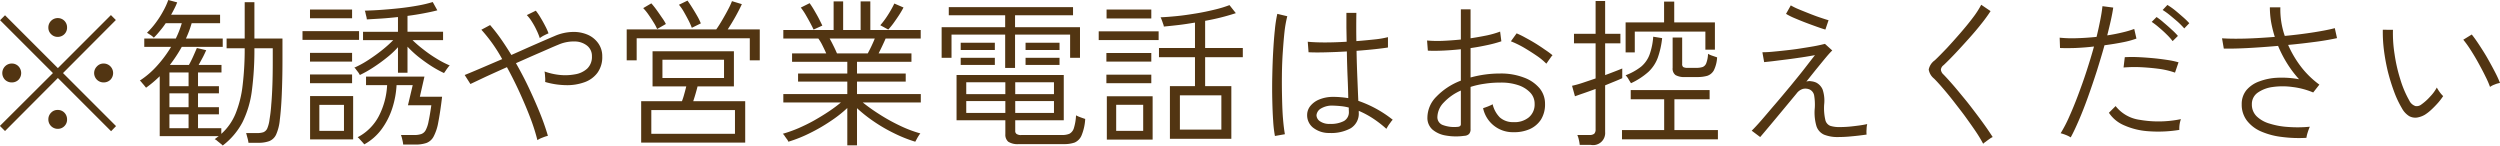 <svg xmlns="http://www.w3.org/2000/svg" width="283.31" height="16.5" viewBox="0 0 283.31 16.5">
  <defs>
    <style>
      .cls-1 {
        fill: #523512;
        fill-rule: evenodd;
      }
    </style>
  </defs>
  <path id="information-txt.svg" class="cls-1" d="M1162.84,6737.17l-6.01-6.01,5.99-6.01-0.56-.56-6.01,6.01-5.99-5.99-0.56.56,5.99,5.99-6.01,5.99,0.58,0.58,5.99-6.01,6.03,6.03Zm-11.05-5.25a1.113,1.113,0,0,0,0-1.52,1.035,1.035,0,0,0-.76-0.32,1.057,1.057,0,0,0-.77.32,1.087,1.087,0,0,0,0,1.52,1.08,1.08,0,0,0,.77.3A1.057,1.057,0,0,0,1151.79,6731.92Zm10.41,0a1.087,1.087,0,0,0,0-1.52,1.057,1.057,0,0,0-.77-0.32,1,1,0,0,0-.75.32,1.06,1.06,0,0,0,.75,1.82A1.08,1.08,0,0,0,1162.2,6731.92Zm-5.21,5.25a1.018,1.018,0,0,0,.3-0.75,1.08,1.08,0,0,0-.3-0.77,1.026,1.026,0,0,0-.76-0.31,0.989,0.989,0,0,0-.75.31,1.048,1.048,0,0,0-.31.77,1.058,1.058,0,0,0,1.06,1.06A1.026,1.026,0,0,0,1156.99,6737.17Zm0-10.42a1.041,1.041,0,0,0,.3-0.76,1.042,1.042,0,0,0-1.06-1.06,1.058,1.058,0,0,0-1.06,1.06,1.01,1.01,0,0,0,.31.76,1.026,1.026,0,0,0,.75.31A1.066,1.066,0,0,0,1156.99,6726.75Zm20.18,9.98a11.218,11.218,0,0,0,1.06-3.55,35.583,35.583,0,0,0,.29-4.83h2.08v1.55c0,0.9-.01,1.76-0.04,2.59s-0.07,1.58-.13,2.24a15.89,15.89,0,0,1-.19,1.65,3.779,3.779,0,0,1-.27,1.07,0.825,0.825,0,0,1-.45.42,2.246,2.246,0,0,1-.7.09h-1.24c0.04,0.11.08,0.28,0.14,0.5a4.1,4.1,0,0,1,.13.6h1.1a3.482,3.482,0,0,0,1.26-.19,1.453,1.453,0,0,0,.77-0.74,5.277,5.277,0,0,0,.42-1.68c0.09-.71.17-1.65,0.22-2.83s0.08-2.46.08-3.83v-2.54h-3.18v-4.12h-1.1v4.12h-2.05v1.1h2.05a34.36,34.36,0,0,1-.23,4.16,12.266,12.266,0,0,1-.79,3.21,6.254,6.254,0,0,1-1.63,2.33v-0.64h-2.64v-1.57h2.37v-0.81h-2.37v-1.57h2.37v-0.81h-2.37v-1.56h2.66v-0.85h-2.59c0.15-.27.31-0.56,0.46-0.84s0.28-.57.4-0.83l-1.06-.25c-0.11.26-.25,0.58-0.41,0.94s-0.33.69-.49,0.98h-2.16a16.482,16.482,0,0,0,1.35-2.05h4.64v-0.94h-4.17c0.13-.28.25-0.57,0.36-0.86s0.2-.58.29-0.88h3.22v-0.96h-5.55c0.14-.24.26-0.47,0.38-0.71a6.974,6.974,0,0,0,.31-0.69l-1.01-.27a7.883,7.883,0,0,1-.56,1.23,10.62,10.62,0,0,1-.86,1.35,8.777,8.777,0,0,1-.99,1.13c0.09,0.06.22,0.14,0.39,0.25a2.184,2.184,0,0,1,.38.31,8.808,8.808,0,0,0,.7-0.78,9.226,9.226,0,0,0,.65-0.86h1.82a10.717,10.717,0,0,1-.68,1.74h-3.57v0.94h3.04a13.657,13.657,0,0,1-1.57,2.12,9.773,9.773,0,0,1-1.97,1.7,1.125,1.125,0,0,1,.21.22c0.1,0.12.2,0.23,0.29,0.34s0.16,0.2.2,0.25c0.28-.2.54-0.4,0.8-0.62s0.51-.45.75-0.68v6.79h6.69a2.391,2.391,0,0,0-.22.16l-0.24.18a1.03,1.03,0,0,1,.28.19c0.12,0.1.25,0.2,0.37,0.3a1.73,1.73,0,0,1,.26.23A7.986,7.986,0,0,0,1177.17,6736.73Zm-8.28-.89h2.17v1.57h-2.17v-1.57Zm0-2.38h2.17v1.57h-2.17v-1.57Zm0-2.37h2.17v1.56h-2.17v-1.56Zm23.07-.55a18.153,18.153,0,0,0,1.54-1.11,10.08,10.08,0,0,0,1.29-1.2v2.89h1.08v-2.95a11.611,11.611,0,0,0,1.24,1.15c0.47,0.37.95,0.72,1.45,1.04a12.511,12.511,0,0,0,1.45.8c0.03-.05.09-0.13,0.18-0.26a4.444,4.444,0,0,1,.27-0.38,0.908,0.908,0,0,1,.2-0.22,10.859,10.859,0,0,1-1.5-.78,14.766,14.766,0,0,1-1.5-1.04,14.114,14.114,0,0,1-1.22-1.05h3.46v-0.95h-4.03v-1.8c0.63-.08,1.25-0.18,1.83-0.29s1.11-.22,1.55-0.34l-0.52-.94a13.965,13.965,0,0,1-1.68.4q-0.99.18-2.07,0.3c-0.73.08-1.44,0.14-2.13,0.19s-1.3.07-1.82,0.09a0.991,0.991,0,0,1,.08.26c0.03,0.14.06,0.28,0.1,0.42a1.873,1.873,0,0,1,.05.31c0.49-.03,1.04-0.06,1.66-0.1s1.23-.1,1.87-0.17v1.67h-3.96v0.95h3.42a13.735,13.735,0,0,1-1.25,1.12c-0.51.41-1.05,0.79-1.6,1.15a11.236,11.236,0,0,1-1.56.85,0.569,0.569,0,0,1,.2.21c0.09,0.11.18,0.23,0.27,0.35a2.555,2.555,0,0,1,.16.27A12.975,12.975,0,0,0,1191.96,6730.54Zm4.81,8.72a3.715,3.715,0,0,0,1.25-.18,1.536,1.536,0,0,0,.81-0.73,5.431,5.431,0,0,0,.53-1.63c0.14-.72.29-1.68,0.43-2.88h-2.52l0.52-2.28h-6.62v0.97h2.39a8.547,8.547,0,0,1-.92,3.47,5.623,5.623,0,0,1-2.42,2.43,1.219,1.219,0,0,1,.22.21l0.32,0.35c0.1,0.12.18,0.2,0.21,0.25a6.073,6.073,0,0,0,1.98-1.74,8.334,8.334,0,0,0,1.19-2.34,10.264,10.264,0,0,0,.49-2.63h1.83l-0.54,2.28h2.65c-0.11.76-.21,1.36-0.31,1.81a3.387,3.387,0,0,1-.33,1.01,0.923,0.923,0,0,1-.5.44,2.417,2.417,0,0,1-.79.11h-1.51a3.14,3.14,0,0,1,.15.52,3.183,3.183,0,0,1,.1.56h1.39Zm-7.06-.58v-4.91h-4.88v4.91h4.88Zm-3.83-3.92h2.79v2.95h-2.79v-2.95Zm4.5-7.36v-0.99h-6.41v0.99h6.41Zm-0.79,4.91v-0.99h-4.77v0.99h4.77Zm0-2.45v-0.99h-4.77v0.99h4.77Zm0-4.91v-0.99h-4.77v0.99h4.77Zm21.59,13.52a4.169,4.169,0,0,1,.6-0.2,26.657,26.657,0,0,0-.88-2.52c-0.37-.92-0.79-1.87-1.25-2.85s-0.96-1.93-1.49-2.86c0.91-.4,1.8-0.8,2.66-1.17s1.56-.69,2.11-0.91a4.352,4.352,0,0,1,1.93-.38,2.271,2.271,0,0,1,1.38.49,1.479,1.479,0,0,1,.53,1.18,1.839,1.839,0,0,1-.53,1.4,2.662,2.662,0,0,1-1.37.65,6.1,6.1,0,0,1-1.77.07,7.3,7.3,0,0,1-1.7-.39,3.715,3.715,0,0,1,.06.59,3.081,3.081,0,0,1,.01.6,8.875,8.875,0,0,0,2.34.36,5.717,5.717,0,0,0,2.08-.32,3.122,3.122,0,0,0,1.49-1.06,3,3,0,0,0,.56-1.88,2.494,2.494,0,0,0-.45-1.48,2.858,2.858,0,0,0-1.19-.97,4.035,4.035,0,0,0-1.74-.32,5.437,5.437,0,0,0-2.06.48c-0.55.23-1.26,0.54-2.13,0.92s-1.78.79-2.73,1.21c-0.41-.67-0.82-1.3-1.22-1.87s-0.81-1.08-1.19-1.52l-0.99.53a17.327,17.327,0,0,1,2.36,3.33c-0.87.37-1.68,0.72-2.43,1.04s-1.37.58-1.82,0.76l0.65,1.02,1.73-.82c0.74-.34,1.54-0.7,2.41-1.09,0.51,0.94,1,1.91,1.45,2.9s0.86,1.96,1.21,2.88a21.674,21.674,0,0,1,.79,2.49A2.7,2.7,0,0,1,1211.18,6738.47Zm0.15-11.57c0.22-.11.39-0.19,0.52-0.24a6.146,6.146,0,0,0-.37-0.83c-0.16-.31-0.33-0.62-0.52-0.93a6.649,6.649,0,0,0-.55-0.81l-1.02.5a4.189,4.189,0,0,1,.59.77,7.909,7.909,0,0,1,.52.95,6.386,6.386,0,0,1,.36.89A3.274,3.274,0,0,1,1211.33,6726.9Zm22.81,12.14v-4.69h-5.89c0.08-.24.17-0.52,0.26-0.83s0.17-.6.23-0.85h4.12v-3.98h-9.22v3.98h3.82c-0.06.25-.13,0.53-0.22,0.84a7.554,7.554,0,0,1-.27.84h-4.62v4.69h11.79Zm-10.64-3.69h9.48v2.69h-9.48v-2.69Zm-1.66-5.63v-2.5h12.82v2.5h1.13v-3.51h-3.63c0.3-.46.6-0.95,0.9-1.49s0.53-1,.7-1.37l-1.12-.34a7.827,7.827,0,0,1-.42.91c-0.2.39-.42,0.78-0.66,1.19s-0.47.78-.7,1.1h-10.15v3.51h1.13Zm2.92-.07h6.98v2.07h-6.98v-2.07Zm4.35-4.12a6.318,6.318,0,0,0-.41-0.84c-0.18-.32-0.37-0.63-0.57-0.95s-0.37-.57-0.53-0.79l-0.97.47a5.026,5.026,0,0,1,.54.77q0.285,0.5.54,0.99a7.9,7.9,0,0,1,.38.85Zm-3.96.07a5.026,5.026,0,0,0-.45-0.73c-0.19-.28-0.39-0.57-0.6-0.86s-0.41-.54-0.6-0.75l-0.92.54a5.648,5.648,0,0,1,.56.68c0.2,0.29.4,0.58,0.58,0.88a5.59,5.59,0,0,1,.44.81Zm21.66,13.75v-4.21a16.315,16.315,0,0,0,1.91,1.51,17.777,17.777,0,0,0,2.29,1.33,15.8,15.8,0,0,0,2.4.96q0.045-.075.15-0.27a4.361,4.361,0,0,1,.24-0.41,1.737,1.737,0,0,1,.19-0.26,14.01,14.01,0,0,1-2.34-.89,20.685,20.685,0,0,1-2.32-1.29,20.153,20.153,0,0,1-1.87-1.33h6.58v-0.95h-7.23v-1.41h5.52v-0.92h-5.52v-1.33h6.17v-0.95h-3.72c0.13-.27.27-0.54,0.41-0.84s0.27-.57.38-0.84h3.98v-0.97h-5.71v-3.24h-1.1v3.24h-1.98v-3.24h-1.08v3.24h-5.7v0.97h3.97a5.1,5.1,0,0,1,.48.81c0.15,0.3.29,0.59,0.41,0.87h-3.87v0.95h6.26v1.33h-5.58v0.92h5.58v1.41h-7.25v0.95h6.53a16.065,16.065,0,0,1-1.36,1.01c-0.52.35-1.08,0.69-1.66,1.02s-1.19.62-1.8,0.89a15.192,15.192,0,0,1-1.77.63,1,1,0,0,1,.21.25c0.09,0.13.18,0.26,0.27,0.38a0.958,0.958,0,0,1,.15.27,15.38,15.38,0,0,0,2.43-.97,19.482,19.482,0,0,0,2.32-1.34,14.229,14.229,0,0,0,1.93-1.51v4.23h1.1Zm-2.64-11.22c-0.15-.31-0.3-0.6-0.46-0.88h5.11c-0.1.27-.23,0.55-0.37,0.85s-0.29.58-.42,0.83h-3.49C1244.44,6728.7,1244.32,6728.43,1244.17,6728.13Zm6.75-2.59c0.21-.29.42-0.59,0.63-0.91s0.39-.63.53-0.9l-1.04-.45a11.733,11.733,0,0,1-.71,1.27,9.444,9.444,0,0,1-.88,1.19l0.9,0.49A8.074,8.074,0,0,0,1250.92,6725.54Zm-8.04.24c-0.08-.18-0.21-0.43-0.37-0.75s-0.35-.64-0.54-0.97-0.37-.6-0.53-0.82l-1,.5a6.649,6.649,0,0,1,.55.81c0.18,0.31.36,0.63,0.52,0.93s0.29,0.56.38,0.75Zm27.4,13.43a3.448,3.448,0,0,0,1.2-.18,1.521,1.521,0,0,0,.77-0.79,5.641,5.641,0,0,0,.42-1.88c-0.15-.05-0.33-0.11-0.54-0.19a3.506,3.506,0,0,1-.5-0.22,5.751,5.751,0,0,1-.25,1.47,1.075,1.075,0,0,1-.5.62,2.139,2.139,0,0,1-.83.14h-4.61a0.849,0.849,0,0,1-.56-0.13,0.4,0.4,0,0,1-.14-0.34v-1.2h5.5v-5.13h-12.15v5.13h5.53v1.58a1.044,1.044,0,0,0,.33.85,1.96,1.96,0,0,0,1.2.27h5.13Zm-5.56-8.63v-3.78h6.24v2.63h1.12v-3.47h-7.36v-1.35h6.57v-0.92h-14.08v0.92h6.39v1.35h-7.2v3.47h1.12v-2.63h6.08v3.78h1.12Zm-5.53,3.75h4.43v1.35h-4.43v-1.35Zm0-2.13h4.43v1.35h-4.43v-1.35Zm5.55,2.13h4.39v1.35h-4.39v-1.35Zm0-2.13h4.39v1.35h-4.39v-1.35Zm-2.31-3.65v-0.83h-3.87v0.83h3.87Zm7.33,0v-0.83h-3.85v0.83h3.85Zm-7.33,1.69v-0.81h-3.87v0.81h3.87Zm7.33,0v-0.81h-3.85v0.81h3.85Zm19.47,8.37v-5.97h-2.97v-3.28h4.27v-1.04h-4.27v-3.08a25.217,25.217,0,0,0,3.48-.87l-0.72-.91a13.235,13.235,0,0,1-1.68.51c-0.66.16-1.35,0.31-2.09,0.43s-1.46.23-2.17,0.3-1.33.12-1.87,0.14a1.582,1.582,0,0,1,.13.3c0.06,0.15.11,0.3,0.16,0.45a0.932,0.932,0,0,1,.08.3c0.53-.05,1.1-0.11,1.7-0.18s1.21-.17,1.83-0.27v2.88h-4.08v1.04h4.08v3.28h-2.84v5.97h6.96Zm-8.92.09v-4.91h-5.19v4.91h5.19Zm3.09-5.02h4.7v3.89h-4.7v-3.89Zm-7.22,1.08h3.06v2.95h-3.06v-2.95Zm4.81-7.34v-0.99h-6.79v0.99h6.79Zm-0.83-2.45v-1.01h-5.07v1.01h5.07Zm0,7.34v-0.97h-5.09v0.97h5.09Zm0-2.45v-0.97h-5.09v0.97h5.09Zm22.59,7.56a1.947,1.947,0,0,0,.92-1.8v-0.18a10.339,10.339,0,0,1,1.53.81,12.5,12.5,0,0,1,1.6,1.23c0.03-.06.09-0.16,0.18-0.31s0.2-.29.31-0.44a1.75,1.75,0,0,1,.23-0.28,13.09,13.09,0,0,0-3.9-2.14c-0.03-.64-0.06-1.44-0.1-2.4s-0.08-2.06-.1-3.27c0.77-.06,1.47-0.12,2.1-0.19s1.13-.13,1.46-0.19v-1.17a10.177,10.177,0,0,1-1.44.25c-0.65.07-1.36,0.14-2.14,0.2-0.02-1.01-.02-2.07,0-3.2h-1.13v1.69c0.01,0.54.02,1.07,0.03,1.58-0.85.05-1.68,0.08-2.47,0.08s-1.45-.03-1.94-0.08l0.09,1.19c0.53,0.03,1.18.03,1.95,0.01s1.57-.05,2.39-0.1c0.02,1.13.05,2.14,0.09,3.04s0.06,1.65.07,2.25c-0.26-.04-0.54-0.08-0.82-0.1a7.811,7.811,0,0,0-.83-0.04,4.055,4.055,0,0,0-1.65.3,2.486,2.486,0,0,0-1.02.76,1.627,1.627,0,0,0-.34.99,1.8,1.8,0,0,0,.64,1.41,2.9,2.9,0,0,0,1.88.63A4.606,4.606,0,0,0,1302.75,6737.42Zm-7.45.67c-0.08-.43-0.15-1-0.21-1.69s-0.09-1.47-.11-2.32-0.03-1.73-.02-2.64,0.04-1.79.1-2.65,0.12-1.64.2-2.35a13.319,13.319,0,0,1,.31-1.72l-1.13-.27a14.26,14.26,0,0,0-.28,1.84c-0.08.75-.14,1.57-0.19,2.46s-0.08,1.8-.1,2.73-0.02,1.84,0,2.71,0.05,1.67.1,2.38a13.687,13.687,0,0,0,.2,1.72Zm3.97-1.47a0.849,0.849,0,0,1-.39-0.69,0.992,0.992,0,0,1,.5-0.75,2.467,2.467,0,0,1,1.41-.33c0.3,0.01.59,0.03,0.88,0.06a5.313,5.313,0,0,1,.87.16v0.27a1.275,1.275,0,0,1,.01.19,1.143,1.143,0,0,1-.55,1.06,3.166,3.166,0,0,1-1.59.33A1.845,1.845,0,0,1,1299.27,6736.62Zm16.9,1.44a0.78,0.78,0,0,0,.17-0.56v-4.77a9.269,9.269,0,0,1,1.59-.36,11.124,11.124,0,0,1,1.76-.13,6.02,6.02,0,0,1,2.02.28,3.3,3.3,0,0,1,1.38.84,1.813,1.813,0,0,1,.51,1.29,1.892,1.892,0,0,1-.67,1.54,2.541,2.541,0,0,1-1.73.53,2.24,2.24,0,0,1-1.54-.53,3.164,3.164,0,0,1-.82-1.5,1.4,1.4,0,0,1-.29.15,4.22,4.22,0,0,1-.45.18c-0.15.06-.26,0.09-0.34,0.12a3.429,3.429,0,0,0,3.44,2.72,4.334,4.334,0,0,0,1.85-.35,2.965,2.965,0,0,0,1.27-1.08,3.253,3.253,0,0,0,.46-1.78,2.748,2.748,0,0,0-.63-1.78,4.206,4.206,0,0,0-1.79-1.21,7.248,7.248,0,0,0-2.67-.45,12.542,12.542,0,0,0-1.75.12,12.928,12.928,0,0,0-1.6.33v-3.33c0.66-.09,1.29-0.21,1.89-0.34a13.976,13.976,0,0,0,1.6-.43l-0.14-1.1a10.509,10.509,0,0,1-1.49.43q-0.885.18-1.86,0.33v-3.28h-1.1v3.42q-1.05.105-2.07,0.15a13.932,13.932,0,0,1-1.76-.04l0.09,1.15c0.56,0.03,1.16.02,1.8-.01s1.28-.08,1.94-0.15v3.56a7.521,7.521,0,0,0-2.76,1.8,3.387,3.387,0,0,0-1.03,2.36,1.759,1.759,0,0,0,.57,1.38,3.086,3.086,0,0,0,1.53.68,6.6,6.6,0,0,0,2.09.03A0.787,0.787,0,0,0,1316.17,6738.06Zm-2.94-1a0.934,0.934,0,0,1-.65-0.91,2.446,2.446,0,0,1,.72-1.65,5.881,5.881,0,0,1,1.94-1.36v3.78a0.3,0.3,0,0,1-.09.25,0.6,0.6,0,0,1-.34.09A3.664,3.664,0,0,1,1313.23,6737.06Zm11.88-7.22c0.09-.14.2-0.28,0.3-0.43s0.18-.23.22-0.27a9.739,9.739,0,0,0-.86-0.63c-0.34-.24-0.7-0.48-1.09-0.72s-0.77-.45-1.14-0.65a9.632,9.632,0,0,0-.98-0.48l-0.65.9a11.437,11.437,0,0,1,1.43.69q0.765,0.45,1.47.93a7.154,7.154,0,0,1,1.12.92C1324.95,6730.06,1325.01,6729.98,1325.11,6729.84Zm4.86,9.46a1.367,1.367,0,0,0,1.62-1.46v-5.29c0.42-.17.8-0.33,1.15-0.47s0.61-.26.79-0.34v-1.1c-0.19.08-.46,0.19-0.8,0.32s-0.72.28-1.14,0.43v-3.6h1.73v-1.08h-1.73v-3.72h-1.08v3.72h-2.45v1.08h2.45v3.98c-0.53.18-1.03,0.35-1.51,0.51s-0.87.26-1.16,0.32l0.33,1.19c0.17-.06.47-0.17,0.91-0.32s0.91-.32,1.43-0.51v4.59a0.668,0.668,0,0,1-.16.49,0.853,0.853,0,0,1-.54.14h-1.37a3.019,3.019,0,0,1,.17.53,4.27,4.27,0,0,1,.1.59h1.26Zm14.4-.63v-1.05h-4.93v-3.49h3.99v-1.04h-8.94v1.04h3.79v3.49h-4.78v1.05h10.87Zm-9.42-9.85v-2.36h8v2.05h1.08v-3.09h-4.61v-2.36h-1.15v2.36h-4.36v3.4h1.04Zm7.1,2.79a3.973,3.973,0,0,0,1.12-.14,1.348,1.348,0,0,0,.74-0.62,3.8,3.8,0,0,0,.37-1.47c-0.15-.05-0.32-0.11-0.53-0.18a2.716,2.716,0,0,1-.5-0.22,3.3,3.3,0,0,1-.2,1.06,0.742,0.742,0,0,1-.4.43,2.235,2.235,0,0,1-.71.1h-0.97a1.039,1.039,0,0,1-.53-0.09,0.431,0.431,0,0,1-.12-0.36v-2.99h-1.08v3.44a0.907,0.907,0,0,0,.33.82,2.021,2.021,0,0,0,1.09.22h1.39Zm-5.55-.59a4.189,4.189,0,0,0,1.06-1.61,9.659,9.659,0,0,0,.49-2.21l-1.01-.16a7.53,7.53,0,0,1-.42,2.04,3.247,3.247,0,0,1-.96,1.36,6.606,6.606,0,0,1-1.75.97,2.2,2.2,0,0,1,.33.44c0.1,0.18.2,0.33,0.28,0.46A8.072,8.072,0,0,0,1336.5,6731.02Zm13.66,6.21c0.44-.52.92-1.1,1.46-1.75s1.09-1.31,1.66-2a1.4,1.4,0,0,1,.74-0.53,1.244,1.244,0,0,1,.72.06,0.927,0.927,0,0,1,.53.65,6.206,6.206,0,0,1,.08,1.44,5.474,5.474,0,0,0,.18,2.05,1.6,1.6,0,0,0,.87.99,4.094,4.094,0,0,0,1.61.27,14.829,14.829,0,0,0,1.5-.08c0.58-.05,1.15-0.12,1.71-0.2a3.052,3.052,0,0,1,0-.61,2.528,2.528,0,0,1,.07-0.58c-0.27.06-.59,0.12-0.98,0.17s-0.78.1-1.16,0.13-0.72.04-.99,0.04a3.4,3.4,0,0,1-1.06-.14,0.94,0.94,0,0,1-.56-0.69,5.91,5.91,0,0,1-.13-1.71,3.972,3.972,0,0,0-.18-1.73,1.589,1.589,0,0,0-.72-0.77,1.8,1.8,0,0,0-.57-0.15,1.058,1.058,0,0,0-.55.04c0.41-.51.81-1.02,1.21-1.51s0.75-.92,1.06-1.29,0.54-.61.67-0.73l-0.83-.75c-0.36.09-.79,0.19-1.3,0.28s-1.03.17-1.6,0.26-1.11.15-1.65,0.21-1.04.11-1.48,0.15-0.8.05-1.06,0.05l0.2,1.12c0.26-.03.62-0.06,1.09-0.12s0.96-.12,1.52-0.19,1.1-.15,1.65-0.23,1.05-.17,1.5-0.25c-0.32.4-.72,0.92-1.2,1.54s-1.02,1.27-1.58,1.96c-0.58.69-1.14,1.37-1.71,2.03s-1.08,1.27-1.54,1.8-0.85.95-1.14,1.23l0.96,0.72C1349.4,6738.14,1349.73,6737.74,1350.16,6737.23Zm6.75-12.06c-0.24-.06-0.56-0.17-0.98-0.31s-0.84-.3-1.29-0.48-0.86-.34-1.23-0.5a6.871,6.871,0,0,1-.78-0.39l-0.54.96a7.17,7.17,0,0,0,.86.44c0.4,0.17.83,0.35,1.3,0.53s0.91,0.34,1.33.49,0.75,0.26.97,0.32Zm17.81,13.77q0.21-.165.45-0.33a1.753,1.753,0,0,1,.34-0.2c-0.22-.34-0.49-0.75-0.83-1.23s-0.71-.98-1.12-1.52-0.82-1.08-1.26-1.61-0.85-1.04-1.26-1.51-0.78-.88-1.11-1.22a0.85,0.85,0,0,1-.29-0.55,0.718,0.718,0,0,1,.31-0.51c0.39-.37.84-0.82,1.34-1.35s1-1.08,1.52-1.66,0.99-1.13,1.42-1.68a16.961,16.961,0,0,0,1.04-1.43l-1.06-.72a10.091,10.091,0,0,1-.95,1.47c-0.42.56-.89,1.13-1.41,1.73s-1.03,1.17-1.53,1.71c-0.52.54-.97,1.01-1.38,1.39a1.69,1.69,0,0,0-.68,1.04,1.658,1.658,0,0,0,.61,1.03c0.32,0.32.68,0.72,1.09,1.2s0.82,0.98,1.25,1.54,0.87,1.11,1.27,1.67,0.79,1.1,1.13,1.61a15.337,15.337,0,0,1,.82,1.36A1.9,1.9,0,0,1,1374.72,6738.94Zm10.58-2.49q0.51-1.185,1.02-2.61t0.99-2.91c0.31-1,.61-1.97.87-2.92,0.74-.1,1.44-0.21,2.08-0.34a9.877,9.877,0,0,0,1.54-.42l-0.25-1.09a10.843,10.843,0,0,1-1.36.4c-0.54.13-1.1,0.24-1.7,0.33,0.15-.6.29-1.17,0.41-1.71s0.21-1.02.27-1.44l-1.22-.16c-0.05.46-.13,0.98-0.25,1.58s-0.25,1.22-.42,1.9c-0.77.08-1.52,0.13-2.27,0.15a13.987,13.987,0,0,1-1.91-.06l0.04,1.17q0.69,0.03,1.71,0c0.68-.03,1.4-0.08,2.14-0.17-0.25.92-.54,1.85-0.85,2.81s-0.65,1.89-.98,2.77-0.67,1.7-1,2.43a14.89,14.89,0,0,1-.95,1.82,4.783,4.783,0,0,1,.58.19,2.911,2.911,0,0,1,.56.28C1384.65,6737.91,1384.96,6737.24,1385.3,6736.45Zm11.39,0.54a3.192,3.192,0,0,1,.15-0.61,12.481,12.481,0,0,1-4.66.08,4.179,4.179,0,0,1-2.74-1.56l-0.76.76a3.877,3.877,0,0,0,1.7,1.41,8.092,8.092,0,0,0,2.74.68,14.939,14.939,0,0,0,3.54-.15A3.5,3.5,0,0,1,1396.69,6736.99Zm-0.12-7.05a10.367,10.367,0,0,0-1.36-.28c-0.54-.08-1.09-0.15-1.67-0.2s-1.13-.09-1.66-0.11-1-.01-1.4.01l-0.14,1.17a15.266,15.266,0,0,1,1.84-.04q1.035,0.045,2.1.18a9.391,9.391,0,0,1,1.89.44Zm1.22-4.43a8.022,8.022,0,0,0-.71-0.69c-0.31-.27-0.62-0.54-0.94-0.8a8.223,8.223,0,0,0-.83-0.58l-0.54.57a8.389,8.389,0,0,1,.82.59c0.3,0.25.6,0.5,0.9,0.76a9.973,9.973,0,0,1,.73.74Zm-1.29,1.44a7.3,7.3,0,0,0-.69-0.7c-0.3-.28-0.61-0.55-0.93-0.82a7.09,7.09,0,0,0-.8-0.62l-0.55.55a8.034,8.034,0,0,1,.81.62c0.3,0.25.59,0.51,0.87,0.79a6.527,6.527,0,0,1,.69.77Zm14.71,10.93a5.512,5.512,0,0,1,.24-0.64,14.158,14.158,0,0,1-2.43.03,8.717,8.717,0,0,1-2.12-.38,3.522,3.522,0,0,1-1.48-.83,1.862,1.862,0,0,1-.54-1.37,1.561,1.561,0,0,1,.65-1.3,3.809,3.809,0,0,1,1.7-.65,8.138,8.138,0,0,1,2.26,0,8.609,8.609,0,0,1,2.34.62l0.7-.89a10.245,10.245,0,0,1-2.06-2,12.007,12.007,0,0,1-1.48-2.5c1.13-.1,2.18-0.23,3.17-0.36s1.77-.28,2.37-0.41l-0.25-1.13c-0.56.15-1.36,0.31-2.38,0.47s-2.11.3-3.29,0.41a9.18,9.18,0,0,1-.5-3.24h-1.19a10.332,10.332,0,0,0,.14,1.66,13.449,13.449,0,0,0,.42,1.69c-1.13.09-2.23,0.16-3.29,0.19s-1.96.02-2.69-.03l0.2,1.17c0.79,0.01,1.73-.01,2.82-0.07s2.19-.14,3.33-0.24a13.652,13.652,0,0,0,1.04,2.01,12.459,12.459,0,0,0,1.34,1.77,10.7,10.7,0,0,0-2.43-.17,6.628,6.628,0,0,0-2.09.42,3.409,3.409,0,0,0-1.45.99,2.459,2.459,0,0,0-.53,1.59,2.975,2.975,0,0,0,.59,1.86,4.069,4.069,0,0,0,1.61,1.23,8.324,8.324,0,0,0,2.35.62,14.924,14.924,0,0,0,2.78.1A4.1,4.1,0,0,1,1411.21,6737.88Zm14.02-2.58c0.26-.24.51-0.5,0.75-0.77a7.36,7.36,0,0,0,.58-0.76,3.15,3.15,0,0,1-.39-0.45,4.3,4.3,0,0,1-.33-0.52,4.639,4.639,0,0,1-.76,1.03,5.906,5.906,0,0,1-.99.89,0.855,0.855,0,0,1-.67.18,1.189,1.189,0,0,1-.7-0.63,11.491,11.491,0,0,1-1.02-2.41,18,18,0,0,1-.65-2.86,14.753,14.753,0,0,1-.18-2.74l-1.15-.01a16.331,16.331,0,0,0,.12,2.26,22.659,22.659,0,0,0,.43,2.39,21.88,21.88,0,0,0,.7,2.29,11.41,11.41,0,0,0,.91,1.95,2.368,2.368,0,0,0,.83.9,1.45,1.45,0,0,0,.9.16,2.593,2.593,0,0,0,.88-0.32A5.032,5.032,0,0,0,1425.23,6735.3Zm7.16-2.84a2.6,2.6,0,0,1,.61-0.18,12.1,12.1,0,0,0-.55-1.2c-0.25-.49-0.53-1-0.84-1.55s-0.64-1.06-.96-1.55-0.6-.88-0.85-1.19l-0.96.59a11.557,11.557,0,0,1,.82,1.14c0.31,0.48.61,0.98,0.9,1.51s0.56,1.03.79,1.51a10.087,10.087,0,0,1,.52,1.19A1.928,1.928,0,0,1,1432.39,6732.46Z" transform="translate(-1149.69 -6722.88)"/>
</svg>
